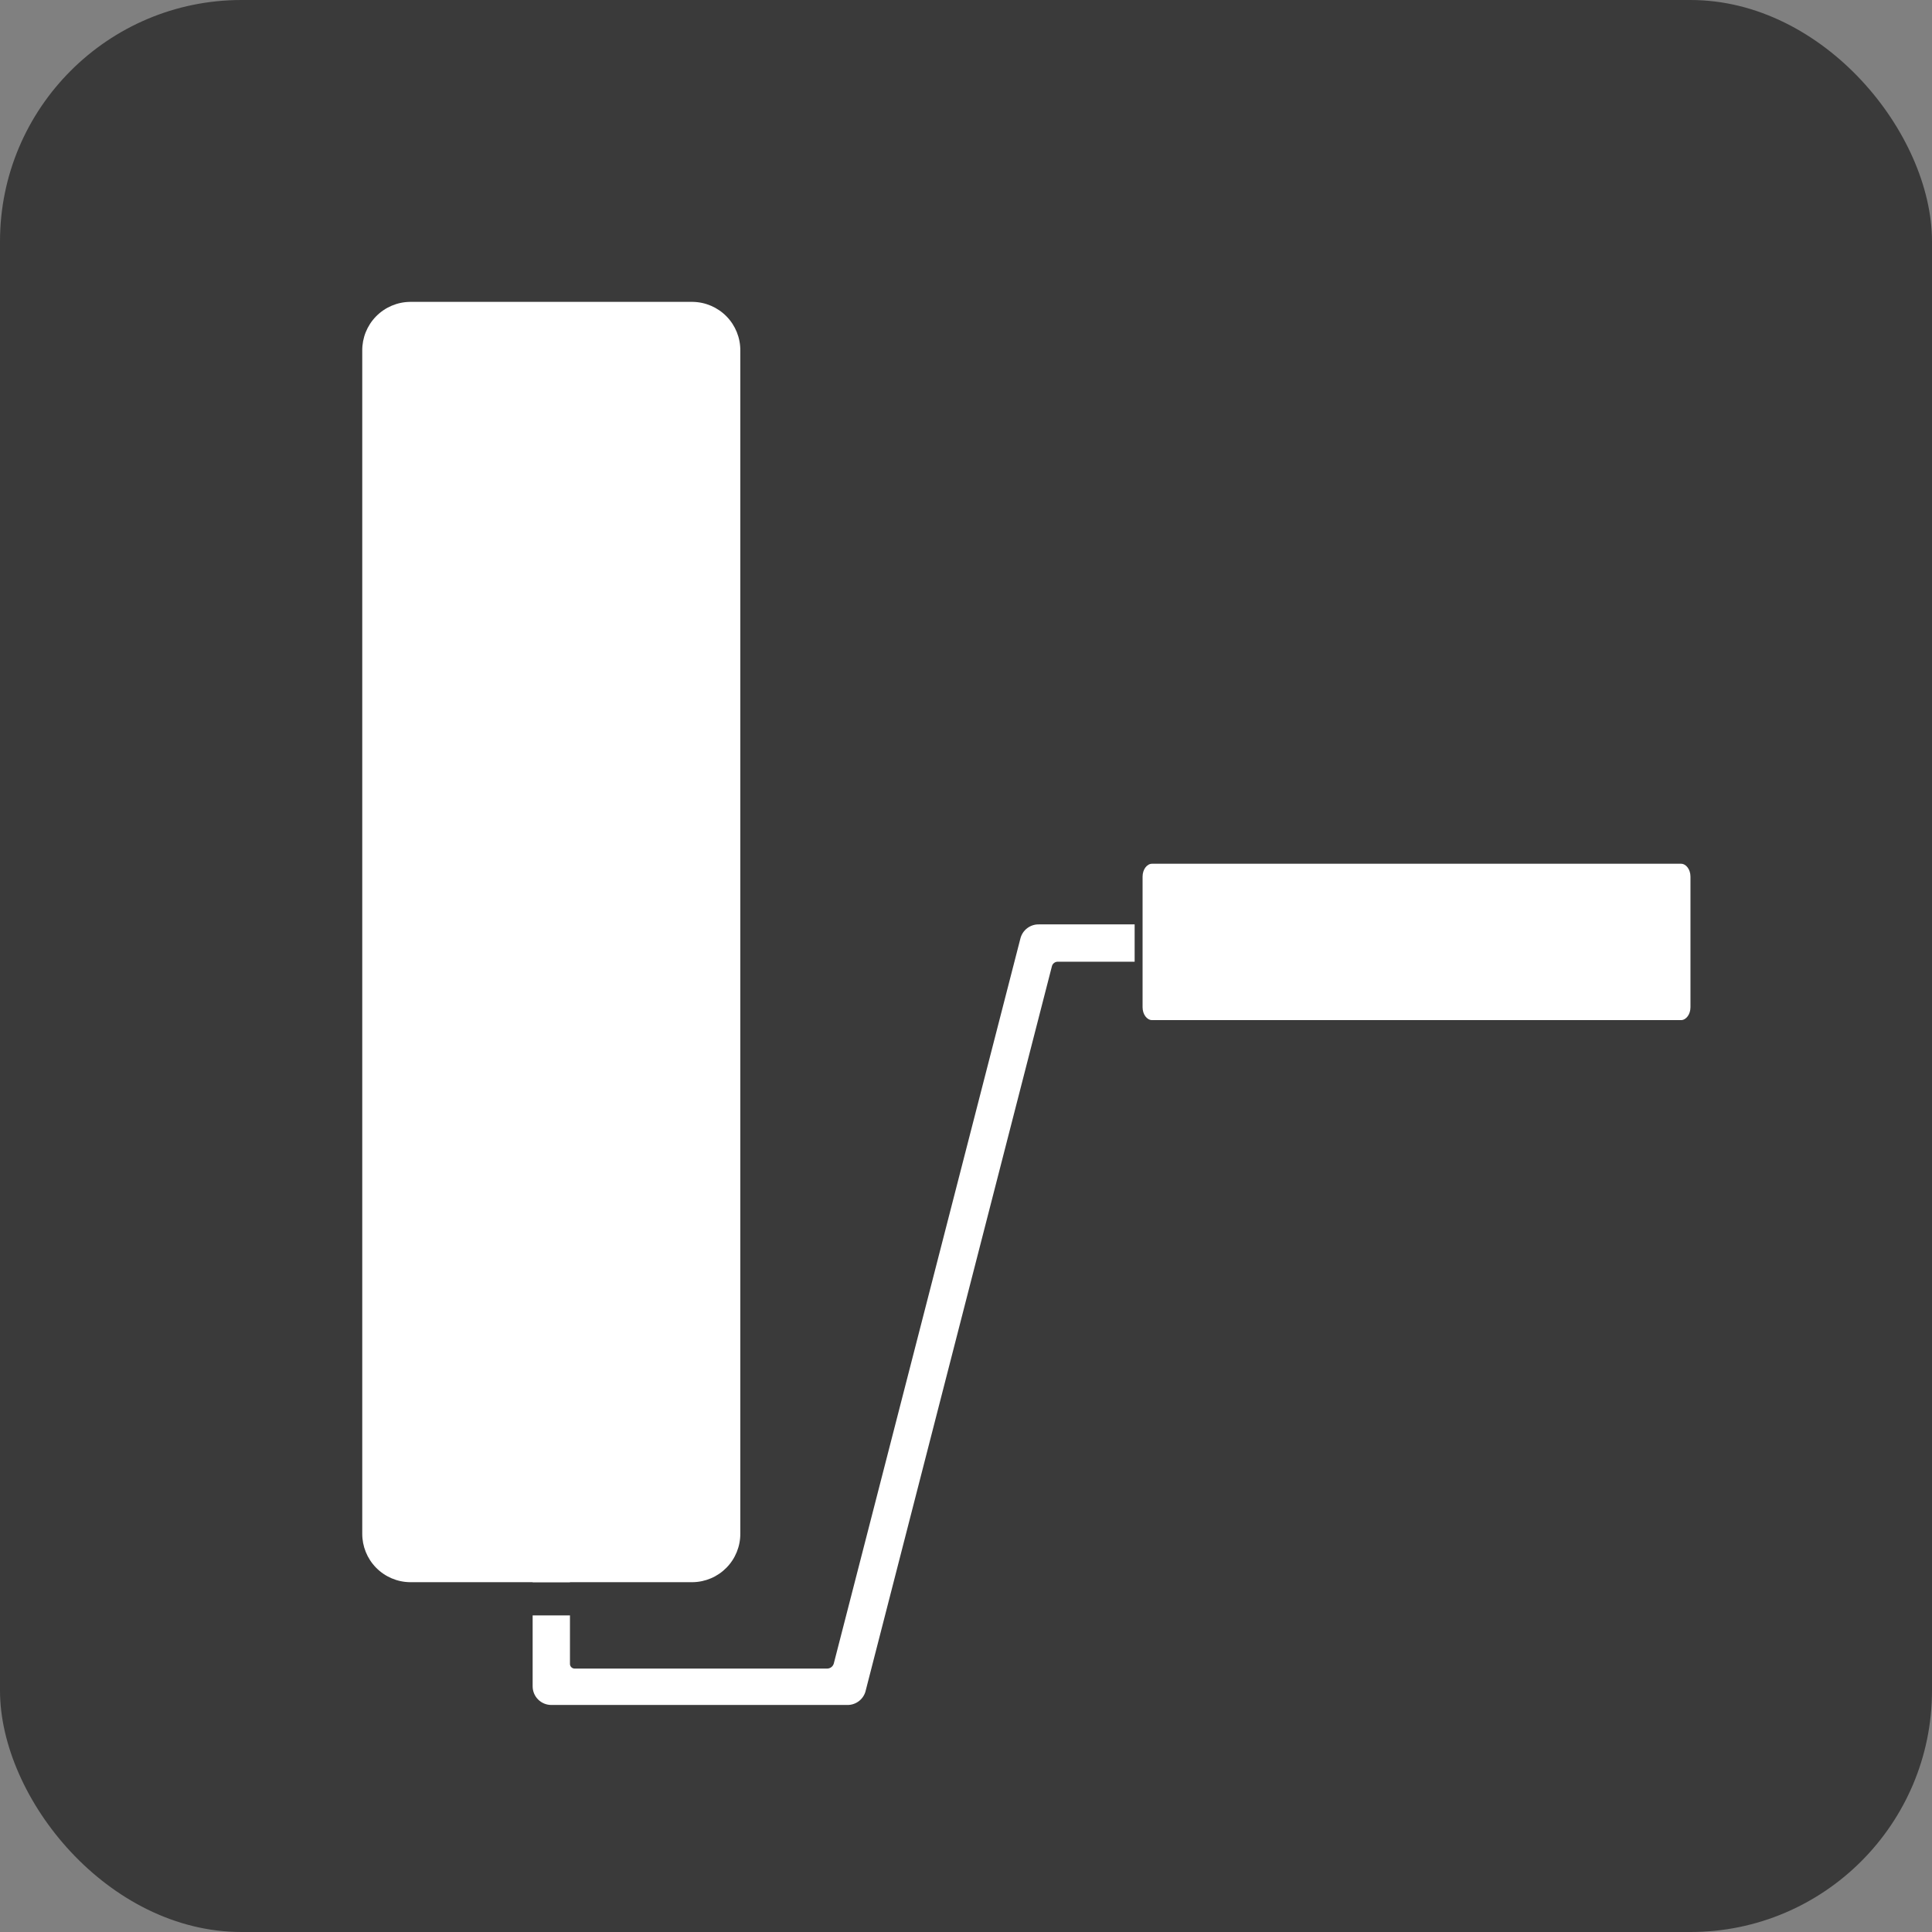 <svg width="256" height="256" viewBox="0 0 256 256" fill="none" xmlns="http://www.w3.org/2000/svg">
<rect x="0" y="0" width="256" height="256" fill="#808080" stroke="none"/>
<rect width="256" height="256" rx="32" fill="#3A3A3A"/>
<path d="M223.995 116.156V133.465C223.995 134.404 223.426 135.171 222.734 135.171H152.66C151.967 135.171 151.398 134.404 151.398 133.465V116.156C151.398 115.217 151.967 114.45 152.66 114.45H222.734C223.426 114.45 223.995 115.217 223.995 116.156Z" fill="white"/>
<path d="M91.79 40H54.33C52.636 40.02 51.019 40.71 49.832 41.919C48.646 43.129 47.987 44.759 48 46.454V203.194C47.987 204.888 48.646 206.518 49.832 207.728C51.019 208.937 52.636 209.628 54.33 209.647H91.79C93.48 209.621 95.091 208.928 96.272 207.719C97.453 206.51 98.109 204.884 98.095 203.194V46.454C98.109 44.764 97.453 43.137 96.272 41.928C95.091 40.719 93.48 40.026 91.79 40V40Z" fill="white"/>
<path fill-rule="evenodd" clip-rule="evenodd" d="M70.578 214.05V223.444C70.578 224.1 70.839 224.729 71.302 225.192C71.766 225.656 72.395 225.917 73.051 225.917H112.242C112.779 225.931 113.306 225.769 113.743 225.457C114.181 225.145 114.504 224.698 114.665 224.186L139.392 128.001C139.439 127.839 139.536 127.697 139.67 127.595C139.803 127.493 139.965 127.436 140.133 127.432H150.346V122.487H137.686C137.124 122.469 136.573 122.643 136.124 122.98C135.674 123.317 135.353 123.797 135.213 124.341L110.487 220.403C110.436 220.605 110.318 220.784 110.151 220.91C109.985 221.036 109.78 221.101 109.572 221.095H76.142C75.982 221.095 75.828 221.033 75.713 220.923C75.598 220.812 75.53 220.661 75.523 220.502V214.05H70.578ZM70.578 209.647V208.435H75.523V209.647H70.578Z" fill="white"/>
</svg>
